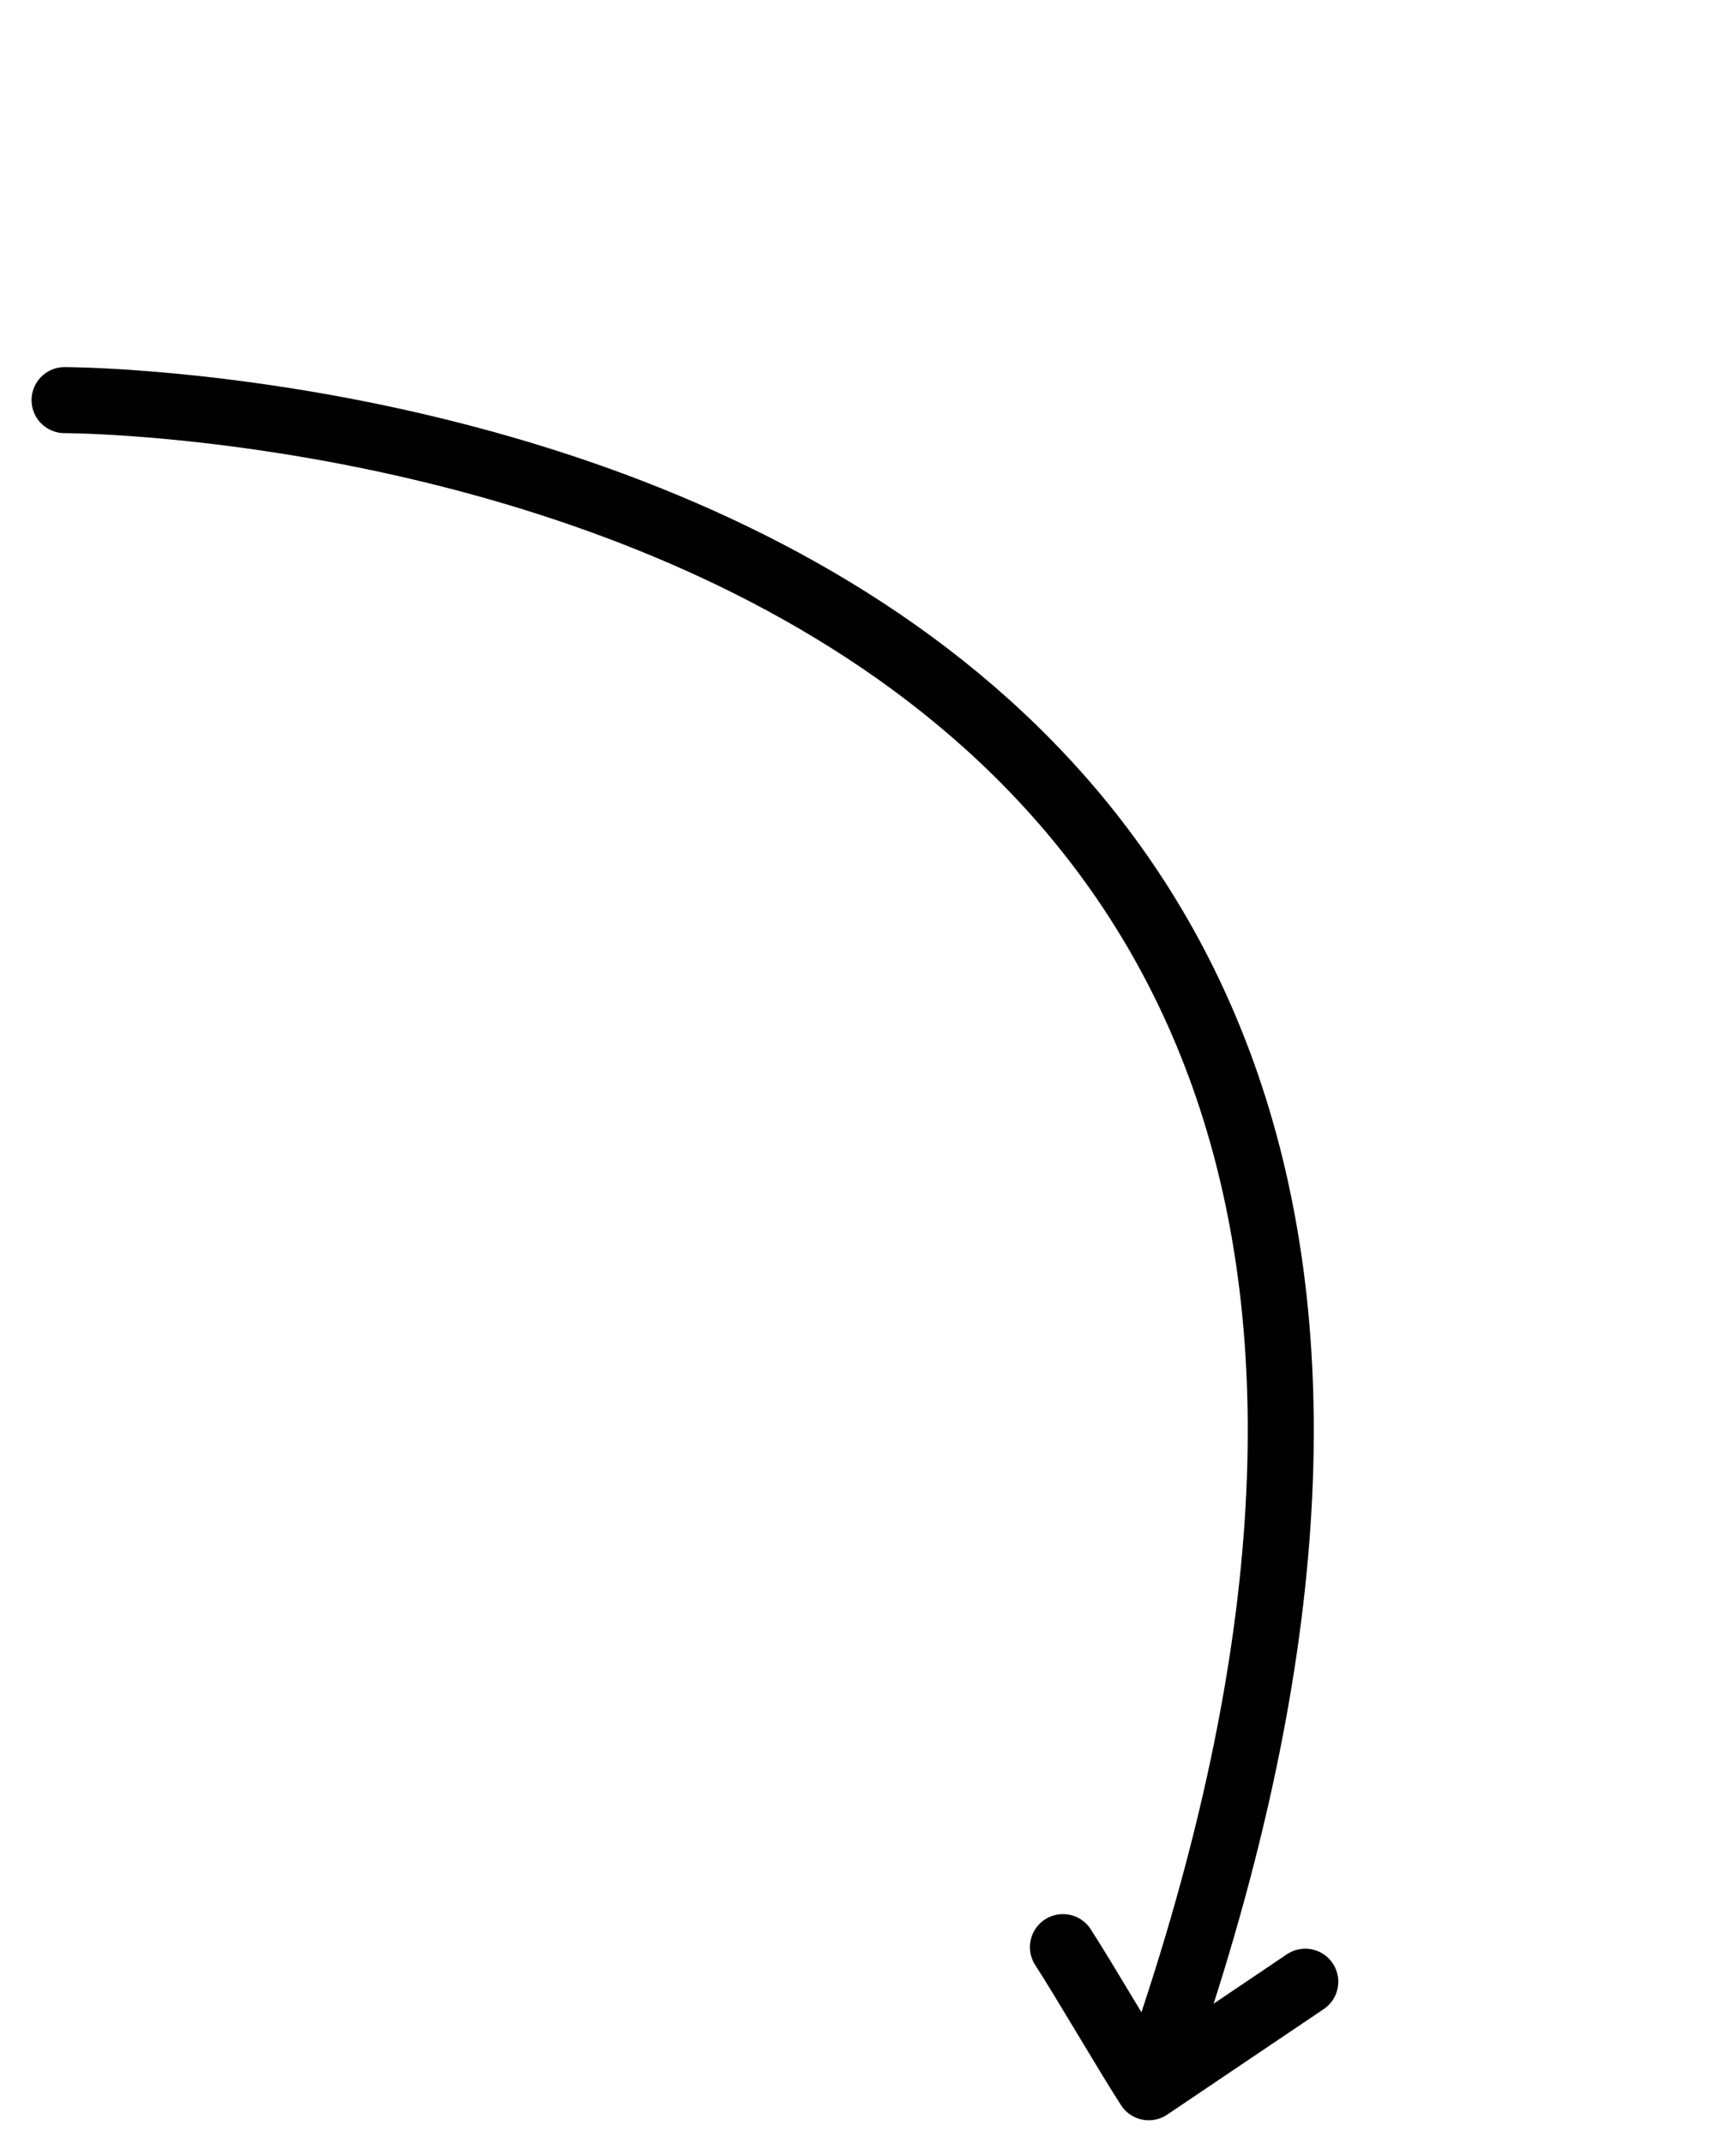 <svg xmlns="http://www.w3.org/2000/svg" width="52.576" height="64.882" viewBox="0 0 52.576 64.882">
  <g id="Group_30399" data-name="Group 30399" transform="translate(51.683 61.713) rotate(175)">
    <path id="Path_110696" data-name="Path 110696" d="M60.6,0S32.849,42.8,0,0" transform="matrix(0.469, 0.883, -0.883, 0.469, 16.794, 0.235)" fill="none" stroke="#000" stroke-linecap="round" stroke-miterlimit="10" stroke-width="2"/>
    <path id="Path_110697" data-name="Path 110697" d="M.1,5.717Q.05,2.858,0,0C1.141,0,3.833.13,4.974.129" transform="matrix(0.469, 0.883, -0.883, 0.469, 16.957, 0)" fill="none" stroke="#000" stroke-linecap="round" stroke-linejoin="round" stroke-miterlimit="10" stroke-width="2"/>
  </g>
</svg>
